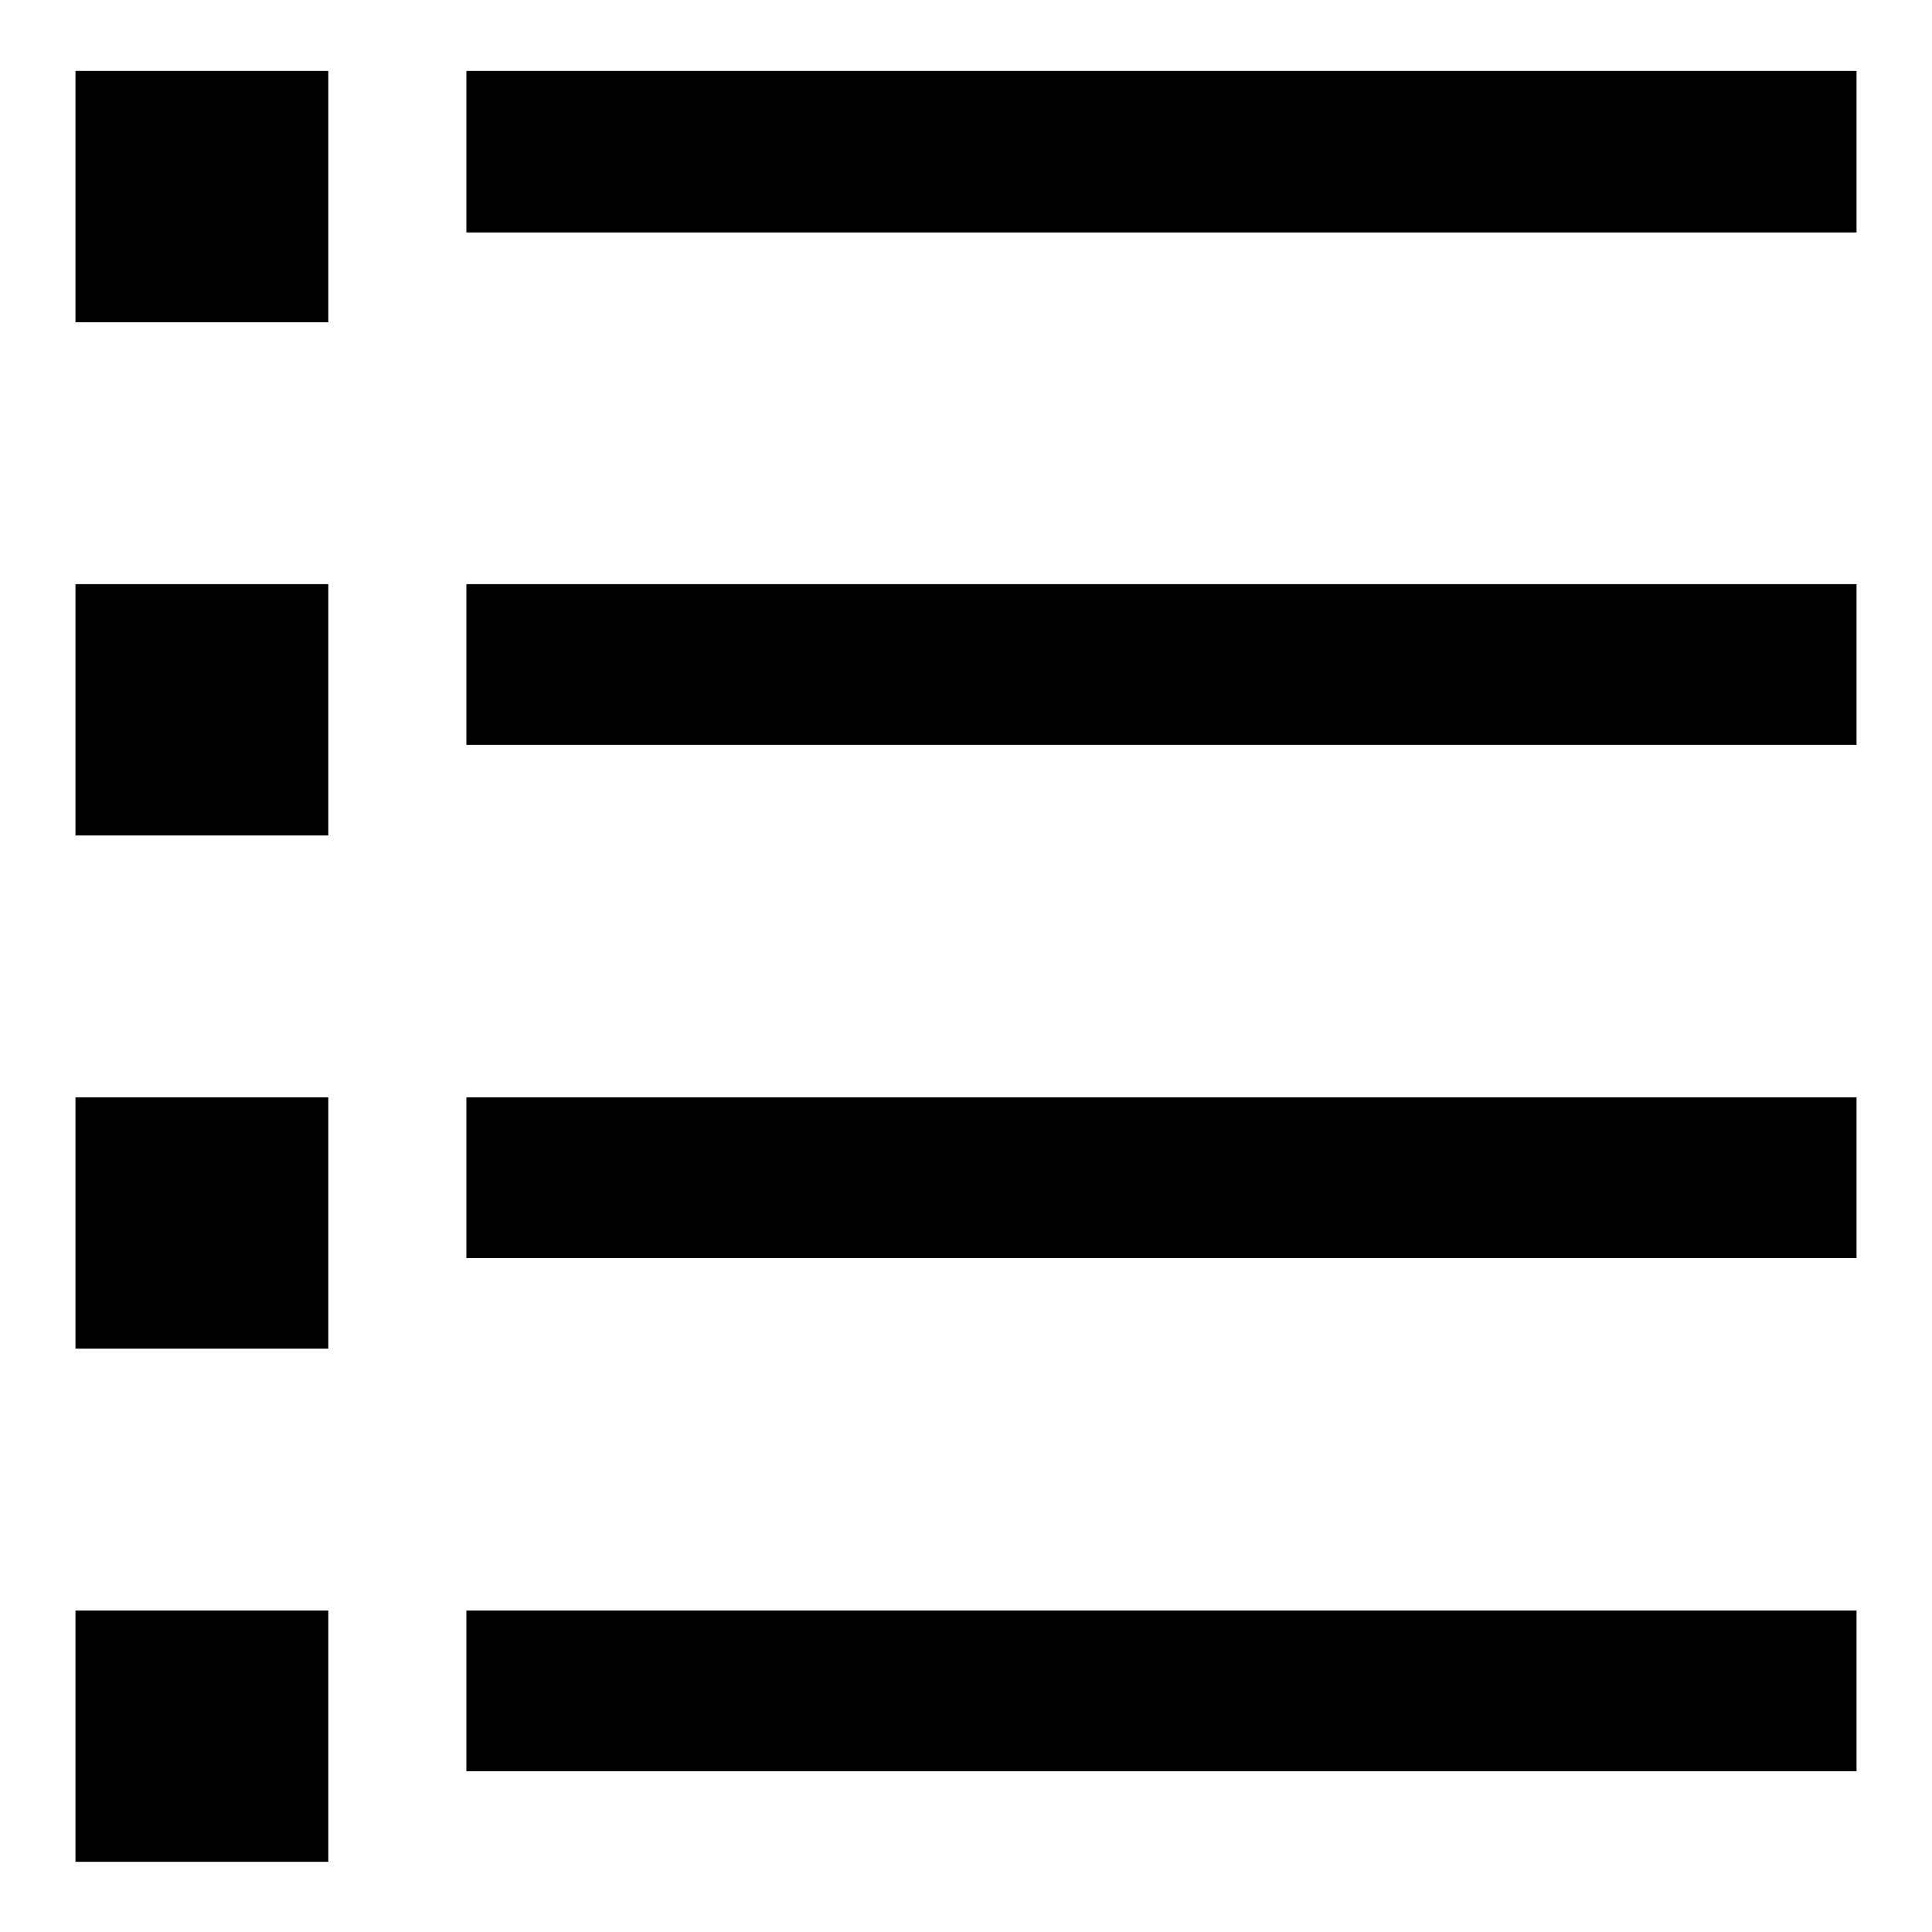 <?xml version="1.0" encoding="utf-8"?>
<!-- Svg Vector Icons : http://www.onlinewebfonts.com/icon -->
<!DOCTYPE svg PUBLIC "-//W3C//DTD SVG 1.1//EN" "http://www.w3.org/Graphics/SVG/1.1/DTD/svg11.dtd">
<svg version="1.1" xmlns="http://www.w3.org/2000/svg" xmlns:xlink="http://www.w3.org/1999/xlink" x="0px" y="0px" viewBox="0 0 256 256" enable-background="new 0 0 256 256" xml:space="preserve">
<g><g><path fill="#000000" d="M43.5,9.4H10v33.3h33.5V9.4L43.5,9.4z"/><path fill="#000000" d="M43.5,77.4H10v33.3h33.5V77.4L43.5,77.4z"/><path fill="#000000" d="M61.8,9.4H246v21.4H61.8V9.4L61.8,9.4z"/><path fill="#000000" d="M61.8,77.4H246v21.3H61.8V77.4z"/><path fill="#000000" d="M43.5,145.4H10v33.3h33.5V145.4L43.5,145.4z"/><path fill="#000000" d="M61.8,145.4H246v21.3H61.8V145.4z"/><path fill="#000000" d="M43.5,213.4H10v33.3h33.5V213.4L43.5,213.4z"/><path fill="#000000" d="M61.8,213.4H246v21.3H61.8V213.4z"/></g></g>
</svg>